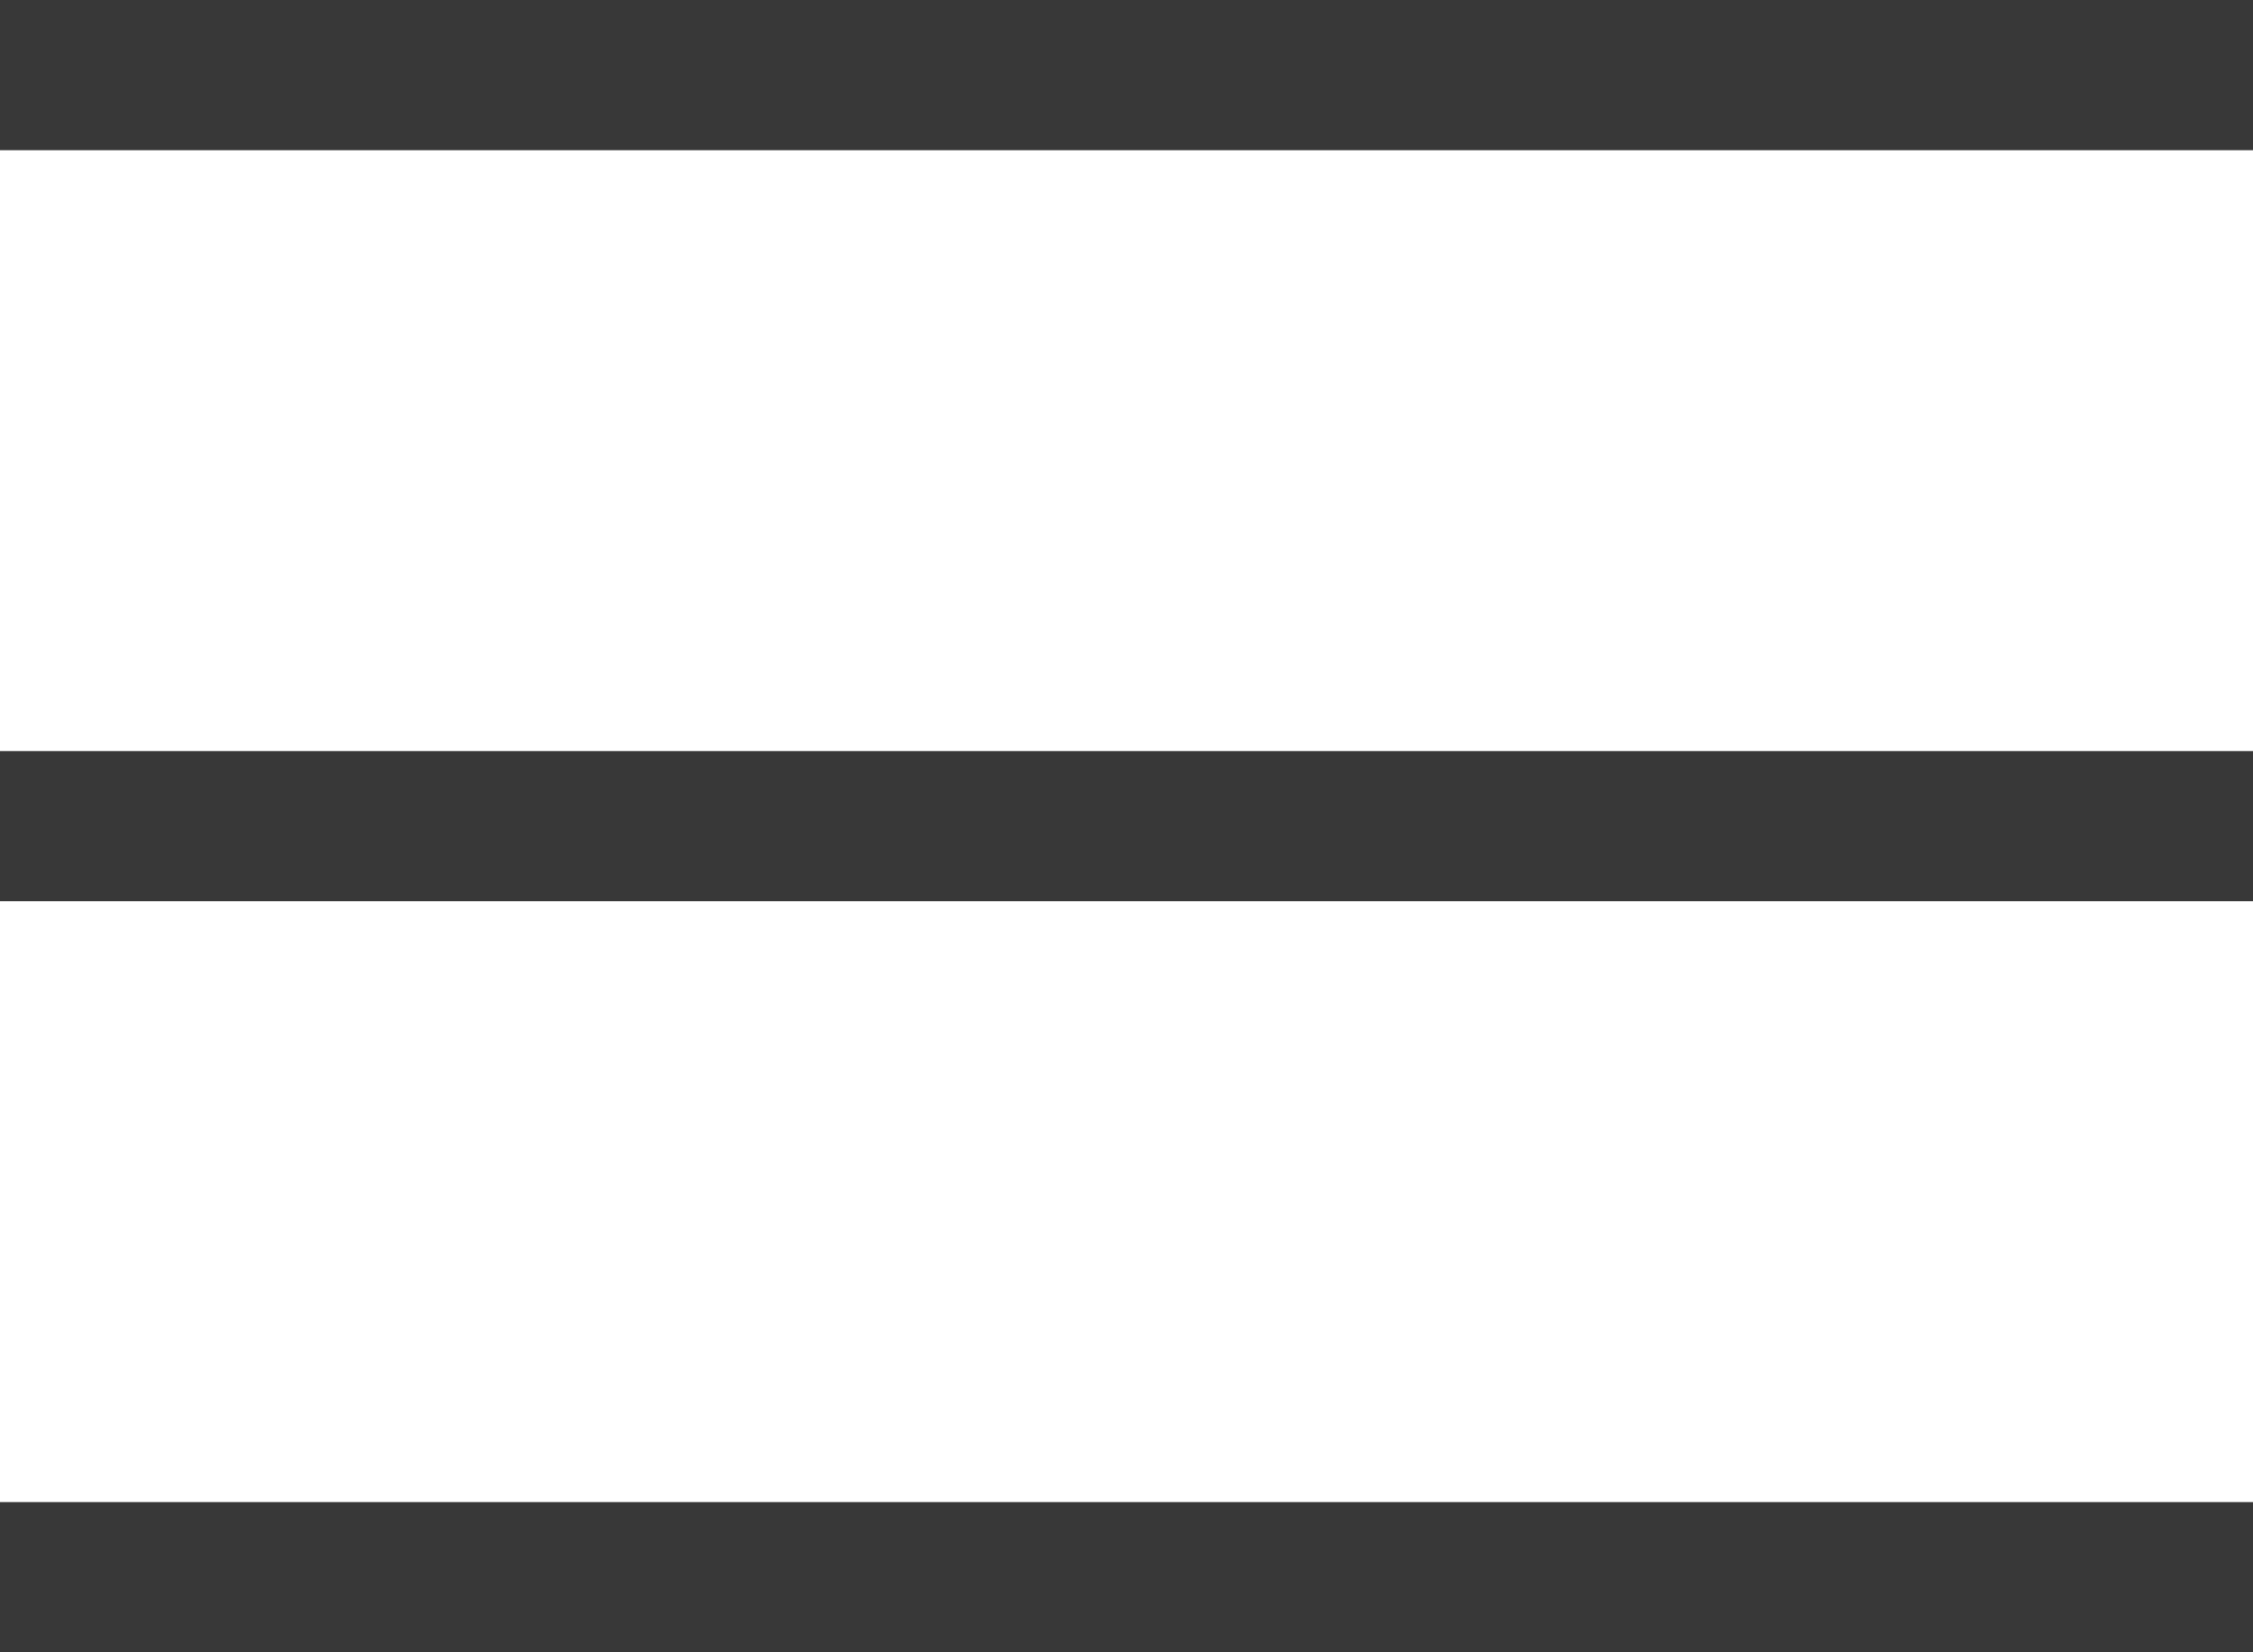 <?xml version="1.0" encoding="UTF-8"?> <svg xmlns="http://www.w3.org/2000/svg" width="30" height="22" viewBox="0 0 30 22" fill="none"> <rect width="30" height="2" fill="#383838"></rect> <rect y="10" width="30" height="2" fill="#383838"></rect> <rect y="20" width="30" height="2" fill="#383838"></rect> </svg> 